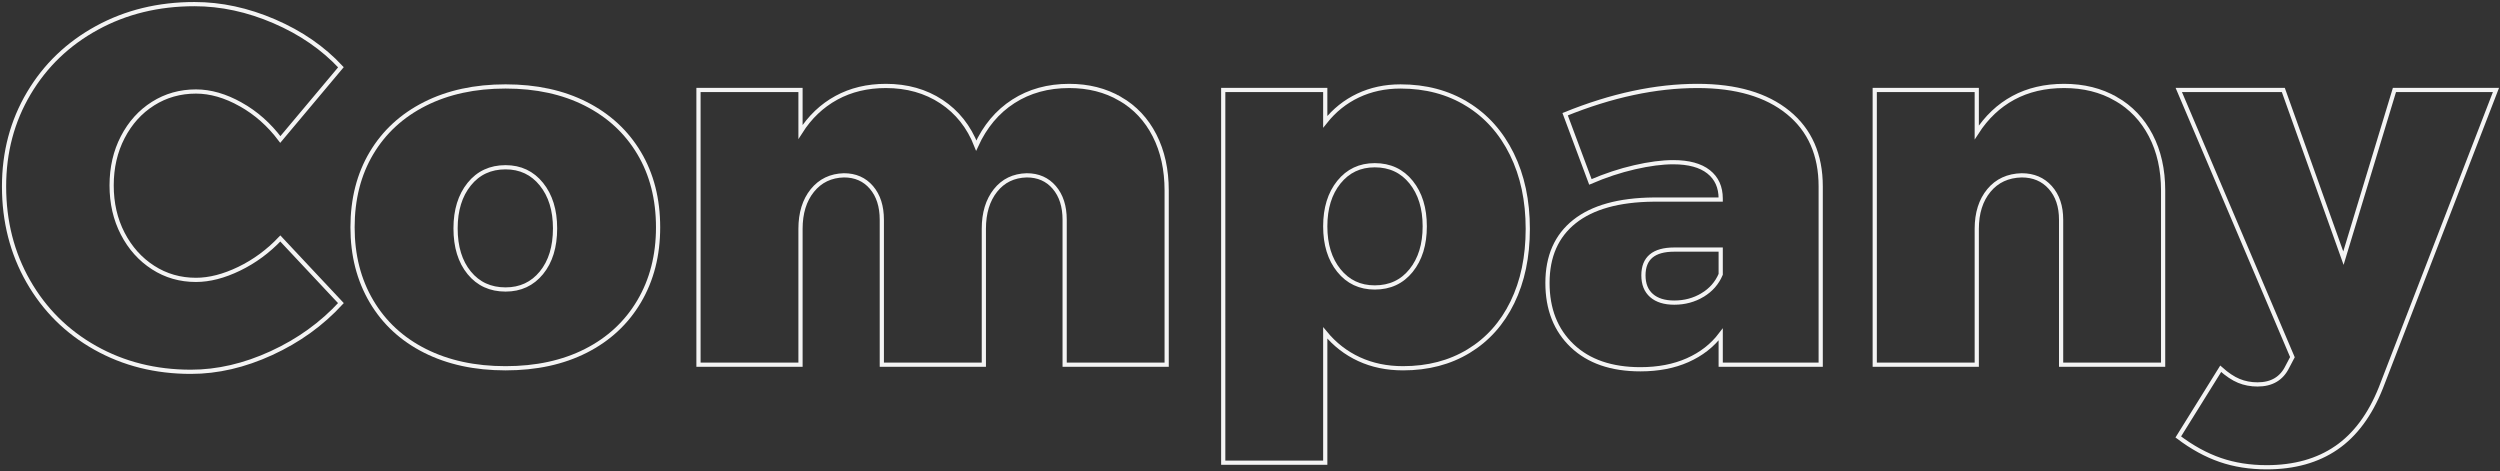 <?xml version="1.0" encoding="UTF-8"?><svg id="_レイヤー_1" xmlns="http://www.w3.org/2000/svg" viewBox="0 0 594 112"><rect x="0" y="0" width="594" height="112" fill="#333333" stroke="none"/><defs><style>.cls-1{fill:none;stroke:#f4f4f4;}</style></defs><path class="cls-1" d="M57.183,24.8c-3.641-2.04-7.181-3.06-10.62-3.06-3.761,0-7.161.96-10.2,2.88-3.042,1.92-5.441,4.58-7.2,7.98-1.761,3.4-2.64,7.22-2.64,11.46s.879,8.061,2.64,11.46c1.759,3.401,4.159,6.08,7.2,8.04,3.039,1.961,6.438,2.939,10.2,2.939,3.199,0,6.619-.879,10.26-2.64,3.639-1.759,6.9-4.159,9.78-7.2l14.4,15.36c-4.56,4.961-10.061,8.921-16.5,11.88-6.44,2.959-12.821,4.439-19.14,4.439-8.4,0-15.981-1.899-22.74-5.699-6.761-3.799-12.06-9.061-15.9-15.78S.963,52.621.963,44.3c0-8.159,1.959-15.54,5.88-22.14,3.918-6.601,9.318-11.779,16.2-15.54C29.923,2.86,37.642.979,46.203.979c6.319,0,12.639,1.361,18.96,4.08,6.319,2.721,11.599,6.36,15.84,10.92l-14.4,17.161c-2.64-3.521-5.781-6.301-9.42-8.341Z"/><path class="cls-1" d="M139.202,24.68c5.439,2.76,9.66,6.66,12.66,11.7s4.5,10.92,4.5,17.641c0,6.641-1.5,12.5-4.5,17.58-3,5.081-7.221,9-12.66,11.76-5.441,2.76-11.801,4.14-19.08,4.14s-13.662-1.38-19.14-4.14c-5.48-2.76-9.72-6.679-12.72-11.76-3-5.08-4.5-10.939-4.5-17.58,0-6.721,1.5-12.601,4.5-17.641s7.24-8.94,12.72-11.7c5.479-2.76,11.859-4.14,19.14-4.14s13.639,1.38,19.08,4.14ZM111.482,43.76c-2.16,2.682-3.24,6.181-3.24,10.5,0,4.401,1.08,7.92,3.24,10.561,2.16,2.64,5.04,3.96,8.64,3.96,3.519,0,6.36-1.32,8.52-3.96,2.16-2.641,3.24-6.159,3.24-10.561,0-4.319-1.08-7.818-3.24-10.5-2.16-2.679-5.001-4.02-8.52-4.02-3.6,0-6.48,1.341-8.64,4.02Z"/><path class="cls-1" d="M266.16,23.479c3.52,2.04,6.24,4.941,8.16,8.7,1.92,3.762,2.88,8.121,2.88,13.08v41.4h-24.24v-34.44c0-3.198-.821-5.76-2.46-7.68-1.641-1.92-3.821-2.88-6.54-2.88-3.12.081-5.601,1.28-7.44,3.6-1.841,2.321-2.76,5.361-2.76,9.12v32.28h-24.24v-34.44c0-3.198-.821-5.76-2.46-7.68-1.641-1.92-3.821-2.88-6.54-2.88-3.12.081-5.621,1.28-7.5,3.6-1.88,2.321-2.82,5.361-2.82,9.12v32.28h-24.24V21.38h24.24v9.96c2.239-3.52,5.079-6.22,8.52-8.1,3.438-1.879,7.359-2.82,11.76-2.82,5.04,0,9.439,1.241,13.2,3.72,3.759,2.48,6.52,5.961,8.28,10.44,2.08-4.561,5.02-8.059,8.82-10.5,3.799-2.439,8.22-3.66,13.26-3.66,4.56,0,8.599,1.02,12.12,3.06Z"/><path class="cls-1" d="M348.6,24.74c4.56,2.801,8.1,6.761,10.62,11.88,2.52,5.121,3.78,11.04,3.78,17.76,0,6.642-1.22,12.462-3.66,17.46-2.441,5.001-5.901,8.861-10.38,11.58-4.481,2.721-9.681,4.08-15.6,4.08-3.84,0-7.32-.72-10.44-2.16-3.12-1.439-5.801-3.52-8.04-6.239v30.84h-24.24V21.38h24.24v7.56c2.16-2.719,4.759-4.8,7.8-6.239,3.04-1.44,6.399-2.16,10.08-2.16,6,0,11.28,1.4,15.84,4.2ZM335.28,64.28c2.16-2.68,3.24-6.18,3.24-10.5s-1.08-7.819-3.24-10.5c-2.16-2.68-5.04-4.021-8.64-4.021-3.521,0-6.36,1.341-8.52,4.021-2.16,2.681-3.24,6.18-3.24,10.5s1.08,7.82,3.24,10.5c2.16,2.681,4.999,4.02,8.52,4.02,3.6,0,6.48-1.339,8.64-4.02Z"/><path class="cls-1" d="M424.859,26.72c5.16,4.2,7.74,10.062,7.74,17.58v42.36h-23.76v-7.2c-2,2.641-4.62,4.681-7.86,6.12-3.24,1.44-6.981,2.16-11.22,2.16-6.881,0-12.281-1.86-16.2-5.58-3.92-3.72-5.88-8.7-5.88-14.94,0-6.318,2.14-11.179,6.42-14.579,4.279-3.399,10.54-5.14,18.78-5.221h15.96v-.24c0-2.719-.96-4.839-2.88-6.359-1.92-1.519-4.721-2.28-8.4-2.28-2.64,0-5.7.401-9.18,1.2-3.48.801-6.981,1.961-10.5,3.479l-6-16.08c11.04-4.479,21.519-6.72,31.44-6.72,9.199,0,16.38,2.1,21.54,6.3ZM404.519,70.101c1.999-1.2,3.438-2.839,4.32-4.921v-5.88h-11.04c-4.881,0-7.32,2.04-7.32,6.12,0,2.081.639,3.681,1.92,4.8,1.279,1.122,3.079,1.681,5.4,1.681,2.479,0,4.719-.601,6.72-1.8Z"/><path class="cls-1" d="M502.738,23.479c3.559,2.04,6.319,4.941,8.28,8.7,1.959,3.762,2.94,8.121,2.94,13.08v41.4h-24.24v-34.44c0-3.198-.861-5.76-2.58-7.68-1.721-1.92-3.98-2.88-6.78-2.88-3.281.081-5.88,1.28-7.8,3.6-1.92,2.321-2.88,5.361-2.88,9.12v32.28h-24.24V21.38h24.24v10.08c2.319-3.6,5.22-6.34,8.7-8.22,3.48-1.879,7.5-2.82,12.06-2.82,4.639,0,8.74,1.02,12.3,3.06Z"/><path class="cls-1" d="M555.117,106.4c-4.481,3.078-10.001,4.62-16.56,4.62-4.001,0-7.68-.582-11.04-1.74-3.36-1.161-6.681-2.981-9.96-5.46l10.08-16.2c1.519,1.359,2.958,2.319,4.32,2.88,1.359.559,2.839.84,4.44.84,3.36,0,5.719-1.4,7.08-4.199l1.2-2.28-27-63.48h24.84l14.28,39.96,12.12-39.96h24.12l-27.359,70.8c-2.562,6.399-6.081,11.14-10.56,14.221Z"/></svg>
